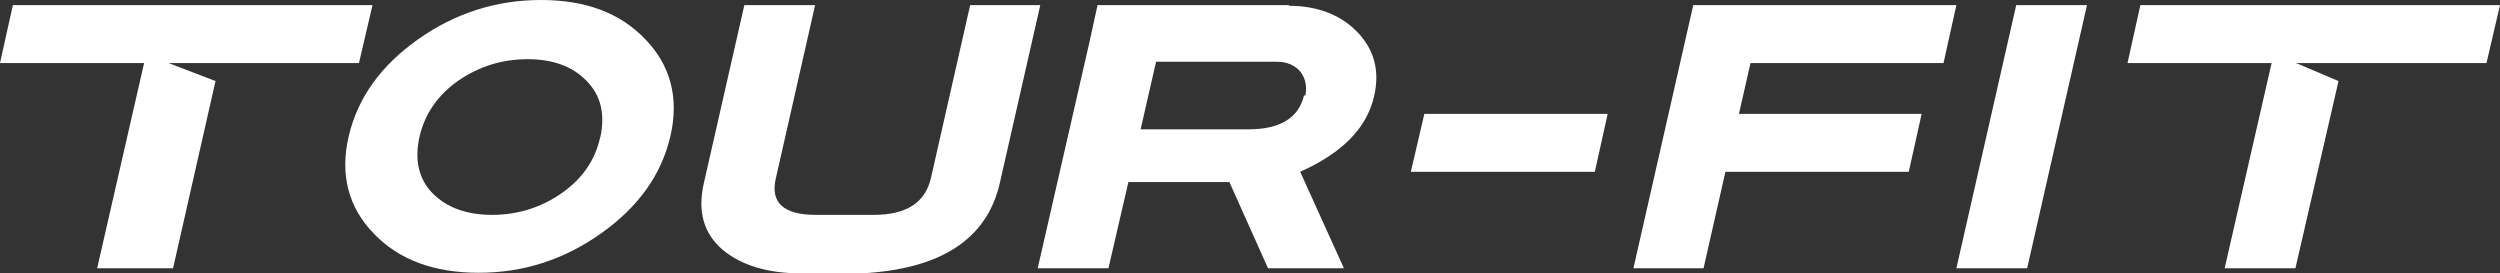 <?xml version="1.0" encoding="UTF-8"?>
<svg xmlns="http://www.w3.org/2000/svg" version="1.1" viewBox="0 0 388.6 42.5">
  <rect x="0" y="0" width="388.6" height="42.5" fill="#333333" stroke="none"/>
  <defs>
    <style>
      .cls-1 {
        fill: #fff;
      }
    </style>
  </defs>
  <!-- Generator: Adobe Illustrator 28.7.0, SVG Export Plug-In . SVG Version: 1.2.0 Build 136)  -->
  <g>
    <g id="Layer_1">
      <path class="cls-1" d="M84.1,0c-6.9,0-13.3,2-19.1,6.1-5.8,4.1-9.4,9.1-10.8,15.1-1.4,6,0,11.1,3.9,15.1,3.9,4.1,9.4,6.1,16.3,6.1s13.2-2,19-6.1c5.8-4.1,9.4-9.1,10.8-15.1,1.4-6,0-11.1-3.9-15.1C96.4,2,91,0,84.1,0ZM93.3,21.3c-.8,3.7-2.9,6.6-6.1,8.8s-6.8,3.3-10.7,3.3-7-1.1-9.2-3.3-2.9-5.2-2.1-8.8c.8-3.6,2.9-6.6,6.1-8.8,3.2-2.2,6.8-3.3,10.7-3.3s7,1.1,9.2,3.4c2.2,2.2,2.9,5.2,2.1,8.8h0Z"/>
      <path class="cls-1" d="M200.4.8h-29.8l-1.2,5.5h0l-8.1,35.4h11l1.5-6.5,1.6-6.9h15.7l6,13.4h11.8l-6.8-15c6.5-2.9,10.4-6.8,11.5-11.8.9-3.9,0-7.2-2.6-9.9-2.6-2.7-6.2-4.1-10.7-4.1h0ZM202.7,14.8c-.8,3.5-3.7,5.3-8.6,5.3h-16.8l2.4-10.5h18.8c1.5,0,2.7.5,3.6,1.5.8,1,1.1,2.3.8,3.8h0Z"/>
      <polygon class="cls-1" points="219.3 26.7 247.9 26.7 249.9 17.7 221.4 17.7 219.3 26.7"/>
      <polygon class="cls-1" points="253.9 41.7 264.8 41.7 268.2 26.7 296.7 26.7 298.7 17.7 270.3 17.7 272.1 9.8 302.1 9.8 304.1 .8 263.2 .8 253.9 41.7"/>
      <polygon class="cls-1" points="304.1 41.7 315.1 41.7 324.4 .8 313.4 .8 304.1 41.7"/>
      <polygon class="cls-1" points="55.8 9.8 57.9 .8 2 .8 0 9.8 22.4 9.8 15.1 41.7 26.9 41.7 33.5 12.6 26.2 9.8 55.8 9.8"/>
      <polygon class="cls-1" points="330.7 9.8 353.1 9.8 345.8 41.7 356.8 41.7 363.5 12.6 356.9 9.8 386.5 9.8 388.6 .8 332.7 .8 330.7 9.8"/>
      <path class="cls-1" d="M150.8.8l-6.1,26.9c-.9,3.8-3.8,5.7-8.9,5.7h-9c-5,0-7.1-1.9-6.2-5.7L126.7.8h-11l-6.3,27.7c-1,4.4,0,7.8,2.9,10.3,3,2.5,7.1,3.7,12.4,3.7h9c12.5-.6,19.7-5.3,21.7-14l6.3-27.7h-11,0Z"/>
      <path class="cls-1" d="M122.8,33.7c0,0-.1,0-.2,0v8.6h12.8v-8.6h-12.6Z"/>
    </g>
  </g>
</svg>